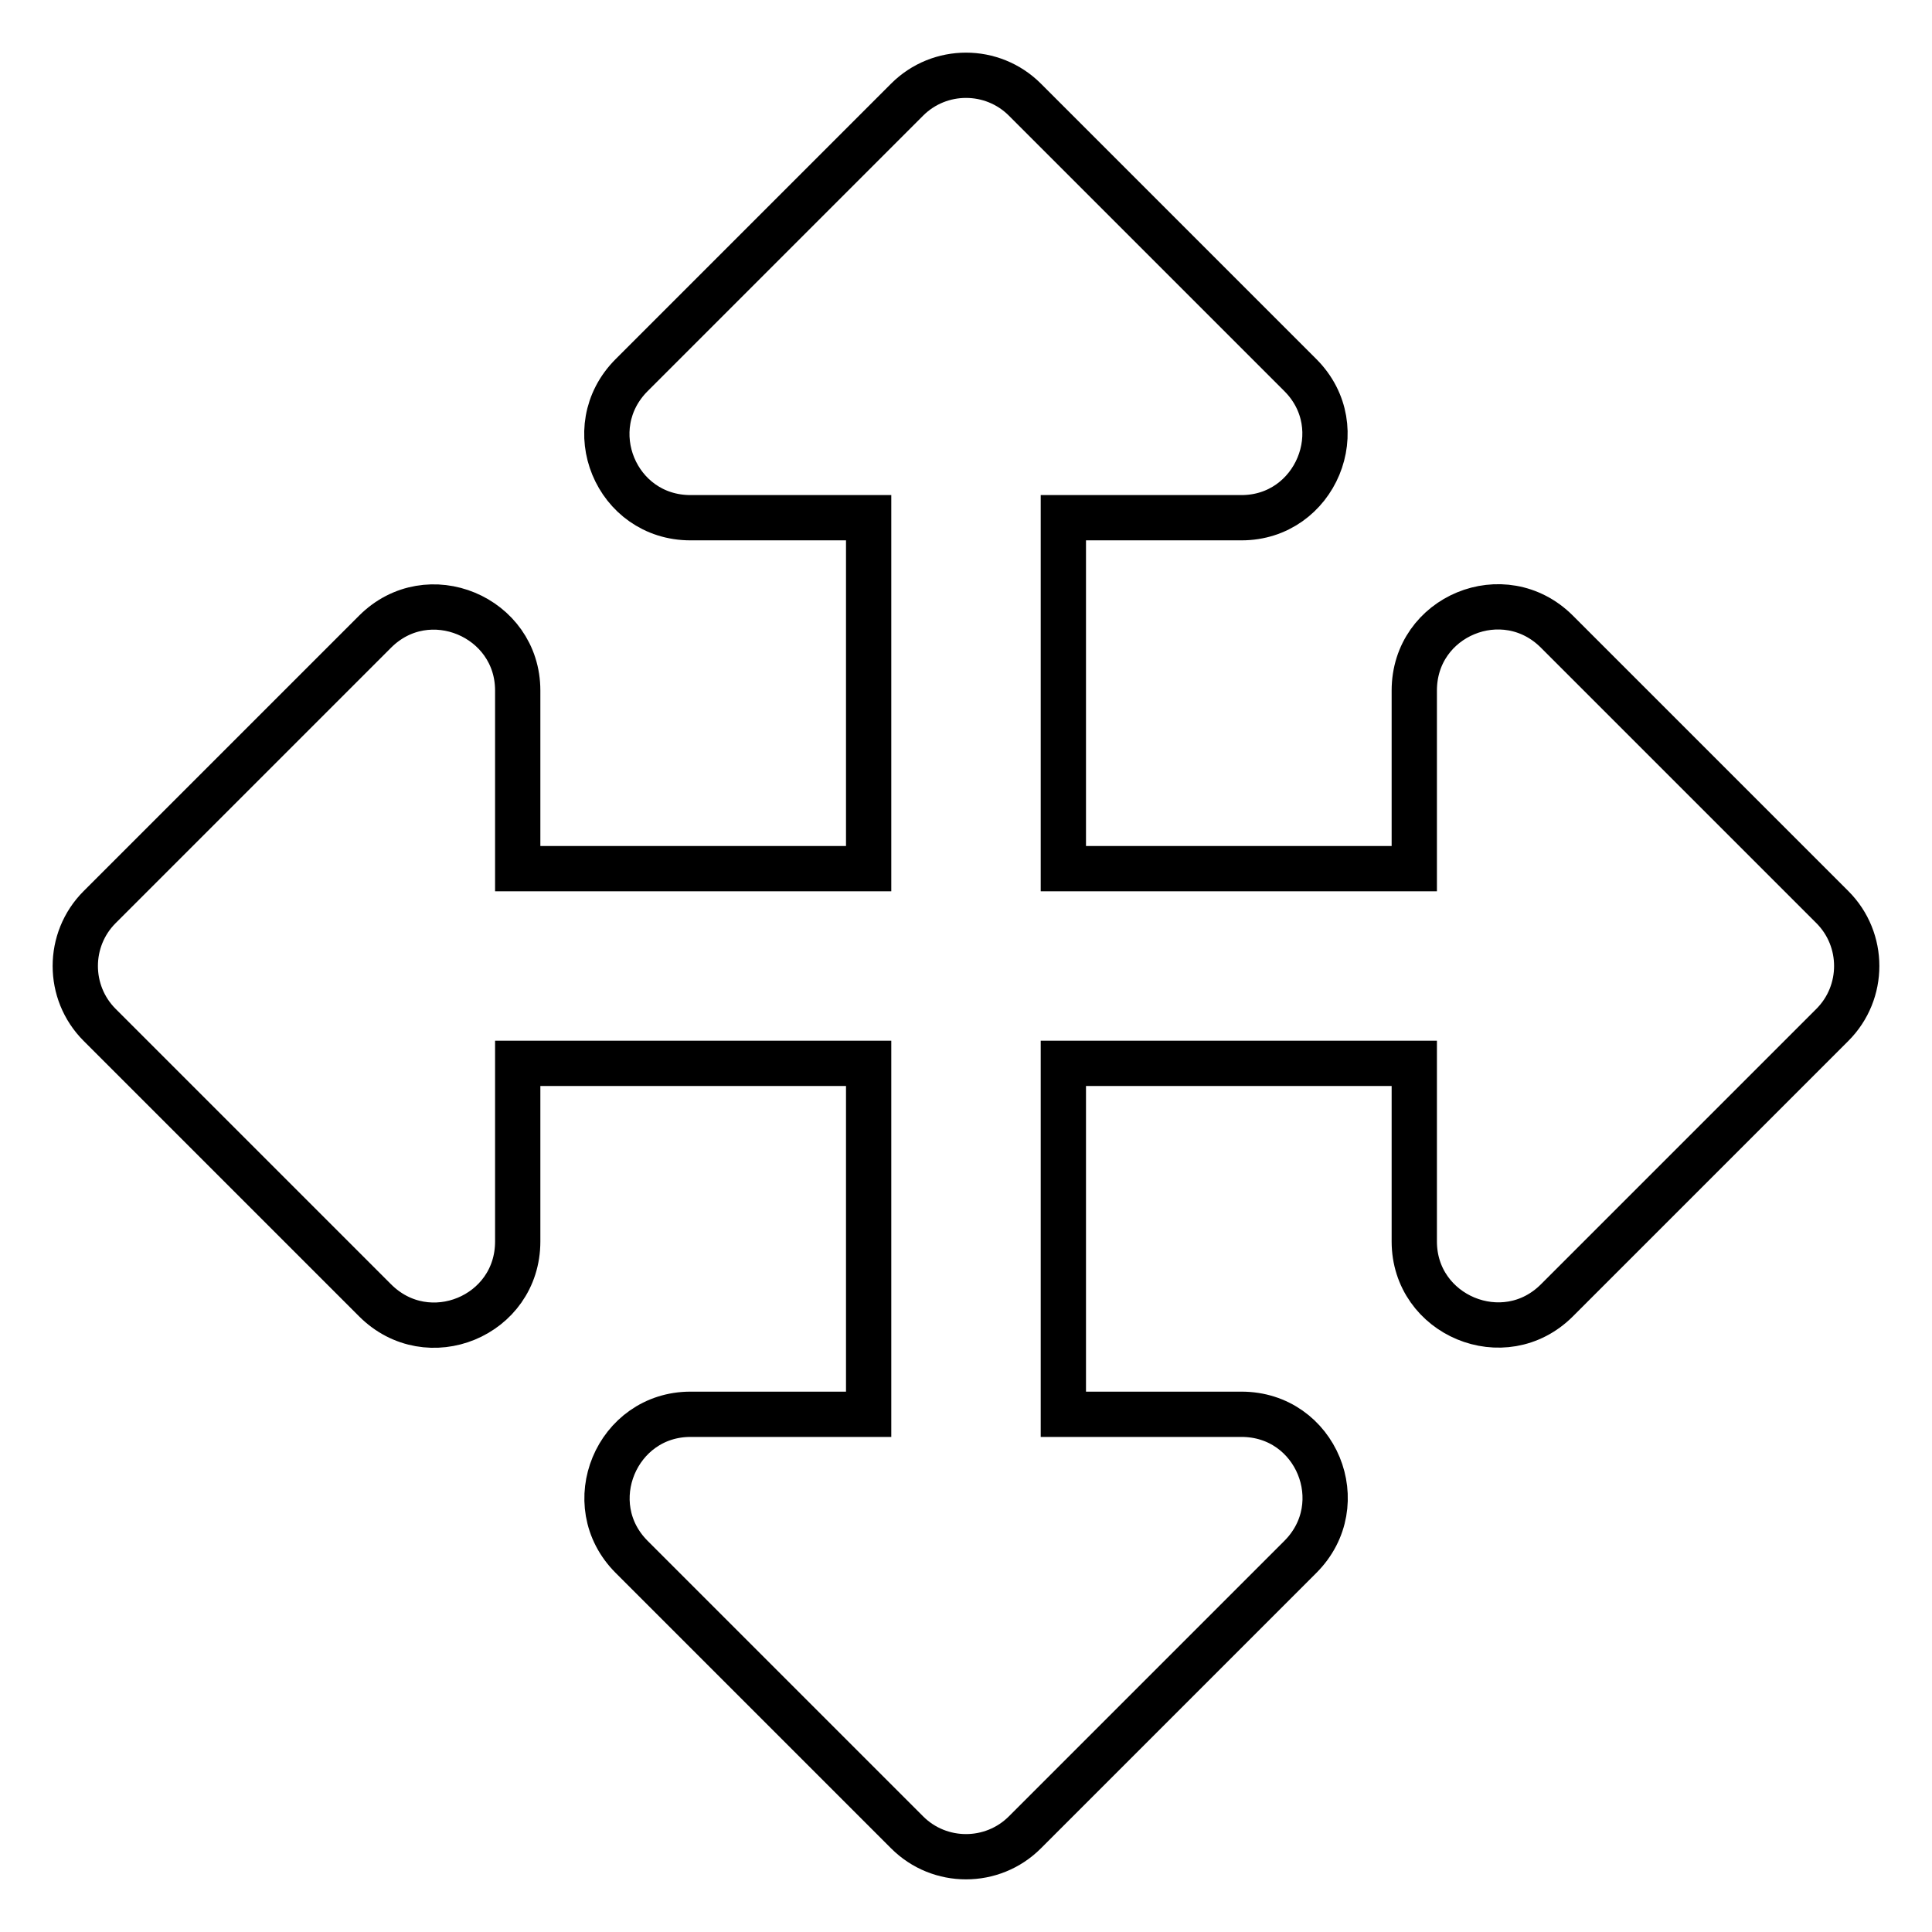 <?xml version="1.0" encoding="utf-8"?>
<!-- Svg Vector Icons : http://www.onlinewebfonts.com/icon -->
<!DOCTYPE svg PUBLIC "-//W3C//DTD SVG 1.1//EN" "http://www.w3.org/Graphics/SVG/1.1/DTD/svg11.dtd">
<svg version="1.1" xmlns="http://www.w3.org/2000/svg" xmlns:xlink="http://www.w3.org/1999/xlink" x="0px" y="0px" viewBox="0 0 256 256" enable-background="new 0 0 256 256" xml:space="preserve">
<g> <path stroke-width="6" fill-opacity="0" stroke="#000000"  d="M172.3,206.3l-36.5,36.5c-4.3,4.3-11.3,4.3-15.6,0l-36.5-36.5c-7-7-2-18.9,7.8-18.9h23.6v-46.5H68.6v23.6 c0,9.9-11.9,14.8-18.9,7.8l-36.5-36.5c-4.3-4.3-4.3-11.3,0-15.6l36.5-36.5c7-7,18.9-2,18.9,7.8v23.6h46.5V68.6H91.5 c-9.9,0-14.8-11.9-7.8-18.9l36.5-36.5c4.3-4.3,11.3-4.3,15.6,0l36.5,36.5c7,7,2,18.9-7.8,18.9h-23.6v46.5h46.5V91.5 c0-9.9,11.9-14.8,18.9-7.8l36.5,36.5c4.3,4.3,4.3,11.3,0,15.6l-36.5,36.5c-7,7-18.9,2-18.9-7.8v-23.6h-46.5v46.5h23.6 C174.4,187.4,179.3,199.3,172.3,206.3z"/></g>
</svg>